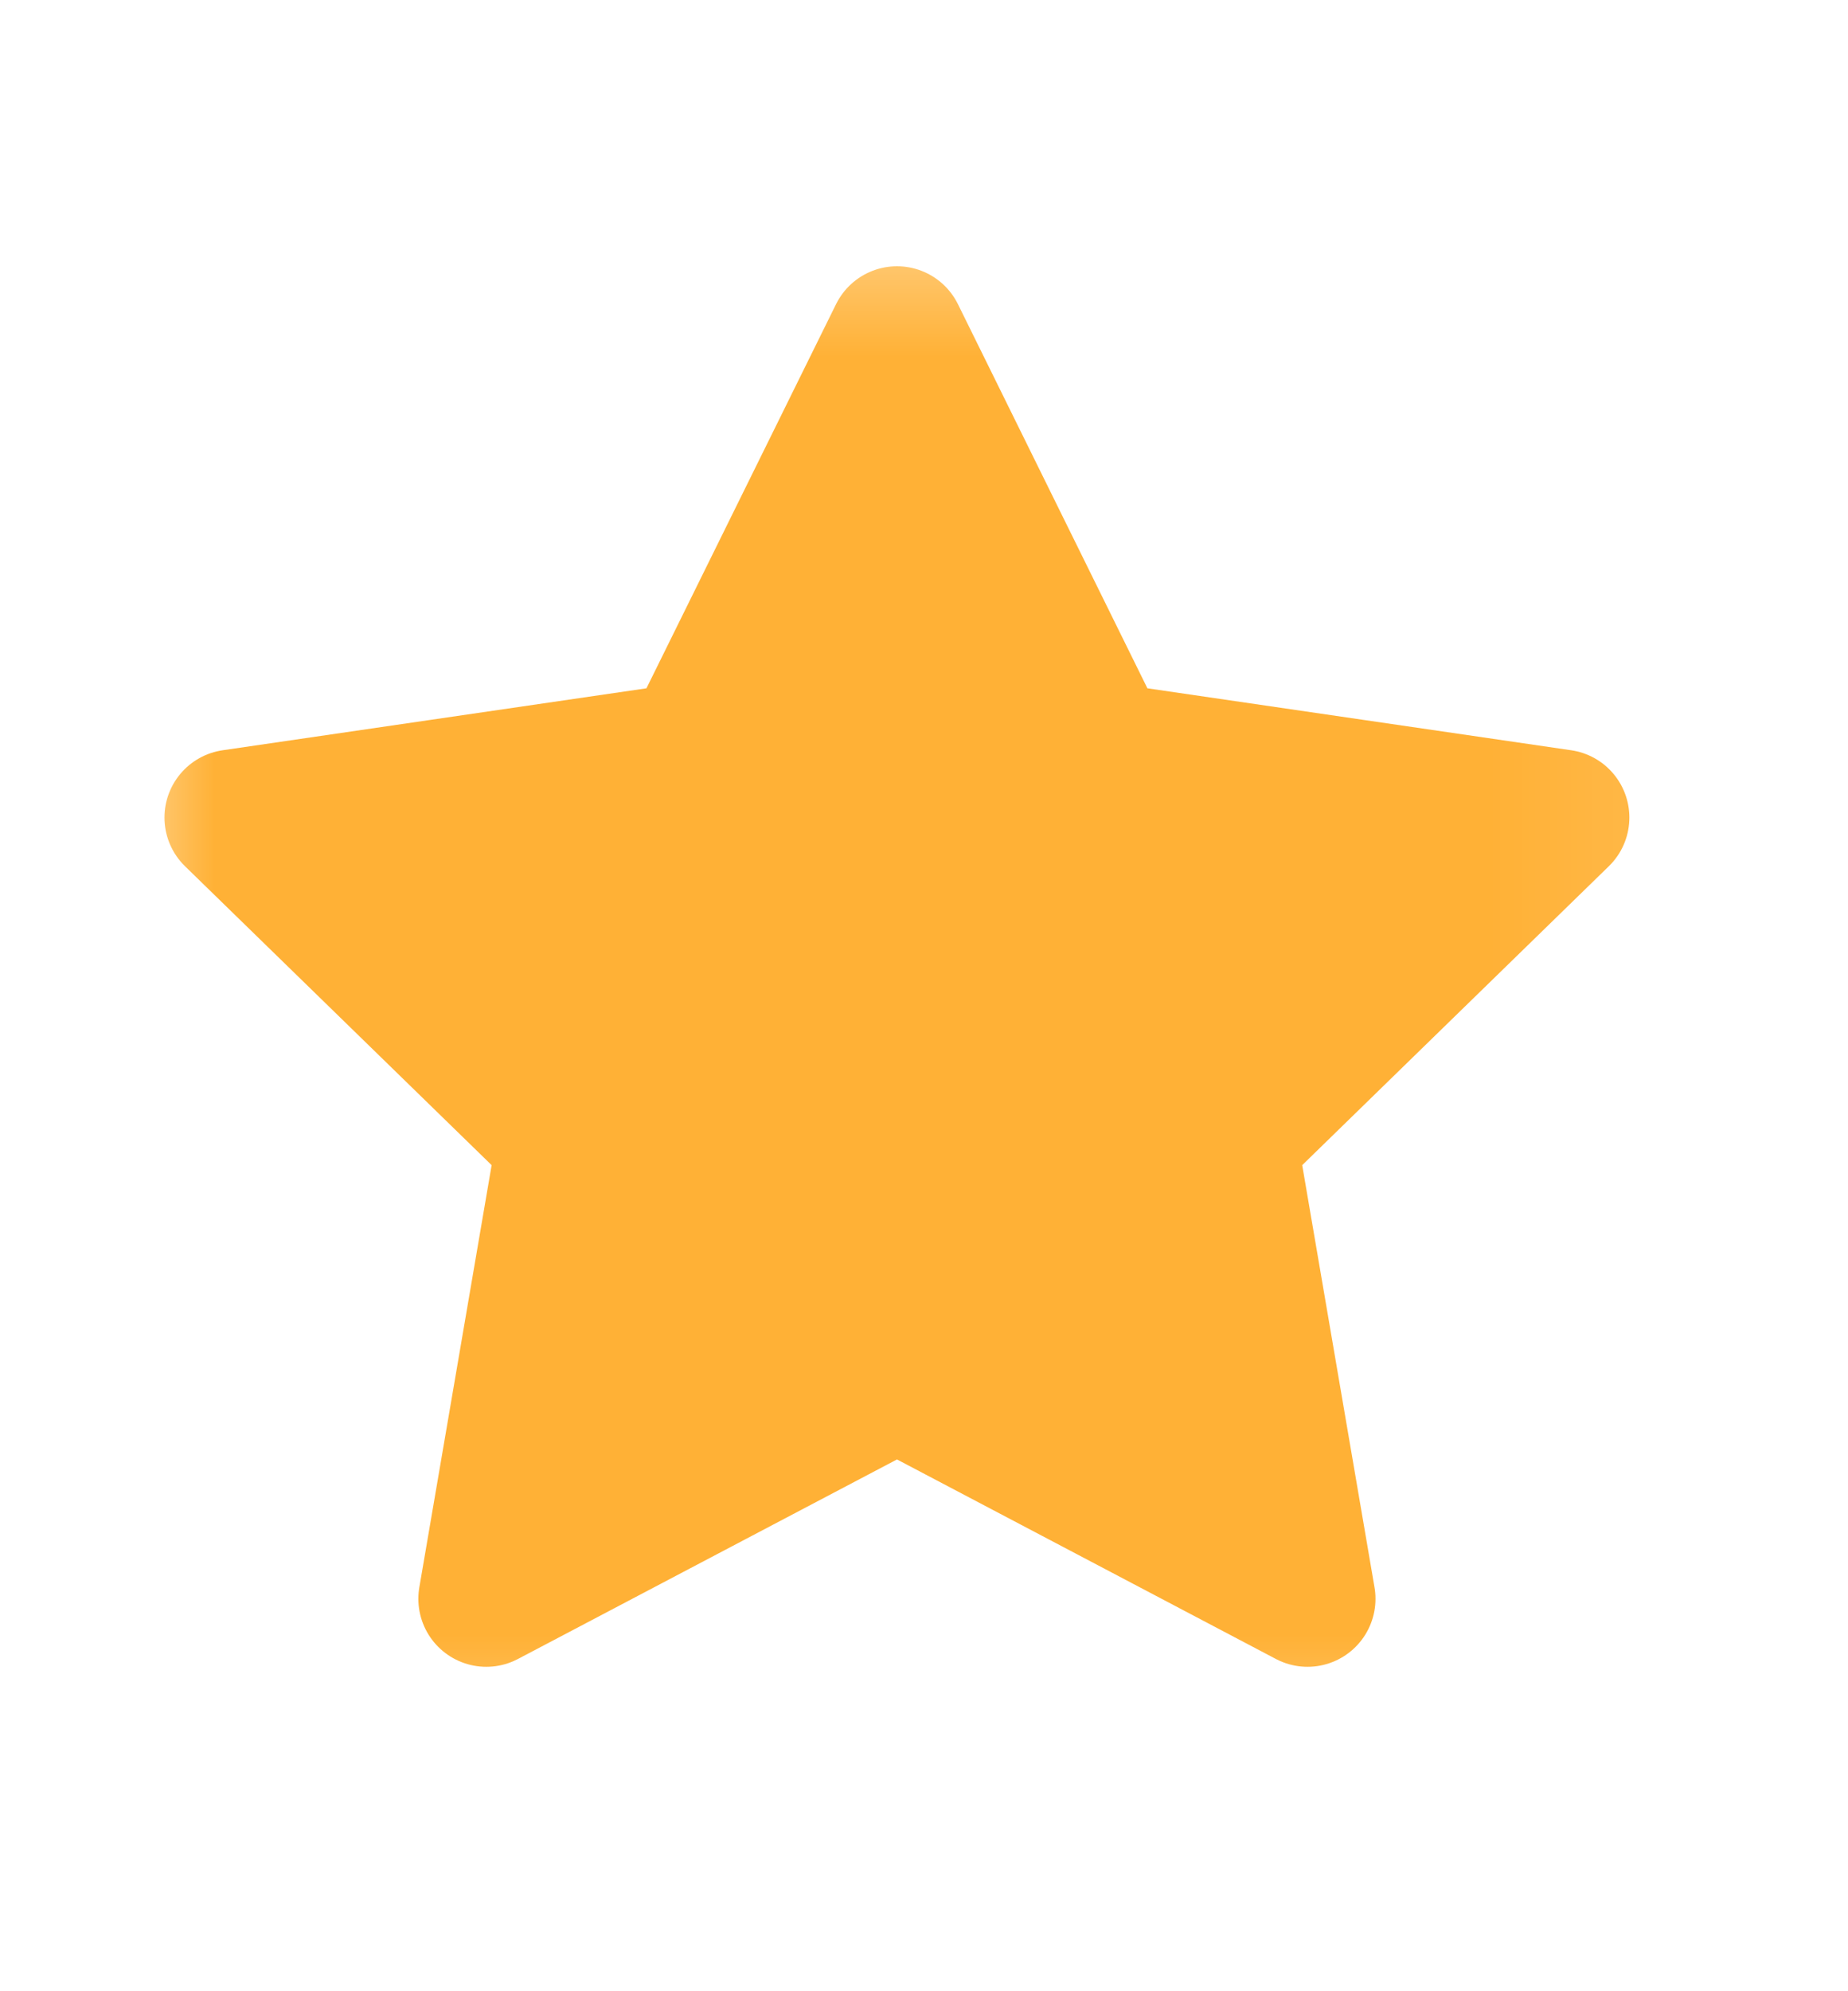 <svg width="13" height="14" viewBox="0 0 13 14" fill="none" xmlns="http://www.w3.org/2000/svg">
<g id="filled-star.svg">
<g id="Clip path group">
<mask id="mask0_668_1493" style="mask-type:luminance" maskUnits="userSpaceOnUse" x="0" y="1" width="12" height="12">
<g id="a">
<path id="Vector" d="M11.919 1.415H0.7V12.634H11.919V1.415Z" fill="white"/>
</g>
</mask>
<g mask="url(#mask0_668_1493)">
<g id="Group">
<path id="Vector_2" d="M6.31 2.35L7.754 5.276L10.984 5.748L8.647 8.025L9.198 11.241L6.31 9.721L3.421 11.241L3.972 8.025L1.635 5.748L4.865 5.276L6.31 2.35Z" fill="#FFB136" stroke="#FFB136" stroke-width="0.956" stroke-linecap="round" stroke-linejoin="round"/>
</g>
</g>
</g>
</g>
</svg>
